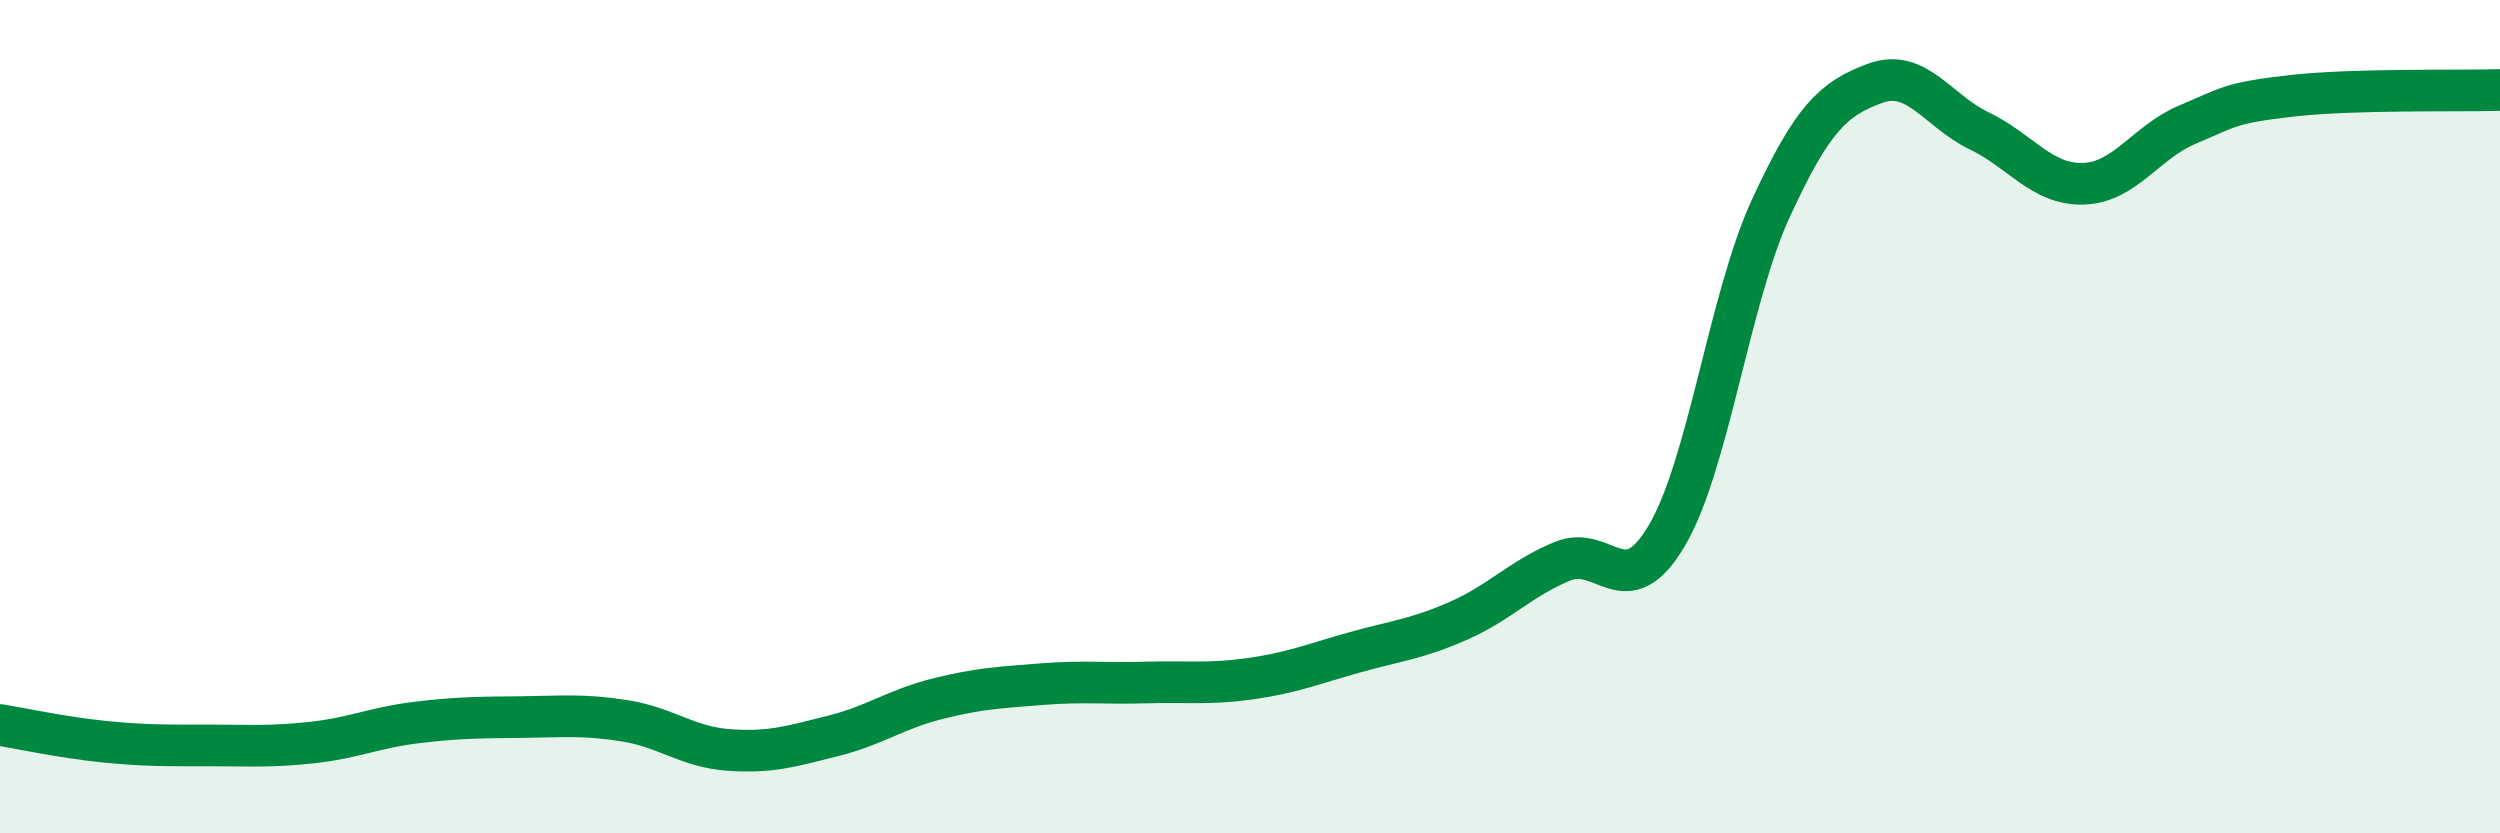
    <svg width="60" height="20" viewBox="0 0 60 20" xmlns="http://www.w3.org/2000/svg">
      <path
        d="M 0,17.4 C 0.5,17.48 1.5,17.7 2.5,17.8 C 3.5,17.9 4,17.89 5,17.89 C 6,17.89 6.5,17.93 7.5,17.82 C 8.5,17.71 9,17.46 10,17.34 C 11,17.22 11.5,17.22 12.5,17.21 C 13.5,17.2 14,17.14 15,17.3 C 16,17.46 16.5,17.93 17.5,18 C 18.5,18.07 19,17.91 20,17.66 C 21,17.41 21.5,17.02 22.5,16.77 C 23.5,16.52 24,16.5 25,16.42 C 26,16.34 26.5,16.41 27.5,16.38 C 28.5,16.35 29,16.43 30,16.29 C 31,16.15 31.5,15.94 32.5,15.66 C 33.5,15.38 34,15.34 35,14.9 C 36,14.46 36.5,13.88 37.5,13.47 C 38.5,13.06 39,14.55 40,12.86 C 41,11.17 41.5,7.17 42.5,5 C 43.5,2.83 44,2.37 45,2 C 46,1.63 46.5,2.66 47.5,3.14 C 48.5,3.62 49,4.44 50,4.41 C 51,4.38 51.5,3.41 52.5,2.99 C 53.5,2.57 53.5,2.47 55,2.3 C 56.5,2.13 59,2.19 60,2.16L60 20L0 20Z"
        fill="#008740"
        opacity="0.1"
        stroke-linecap="round"
        stroke-linejoin="round"
      />
      <path
        d="M 0,17.4 C 0.5,17.48 1.5,17.7 2.5,17.8 C 3.5,17.9 4,17.89 5,17.89 C 6,17.89 6.5,17.93 7.5,17.82 C 8.5,17.71 9,17.46 10,17.34 C 11,17.22 11.5,17.22 12.5,17.21 C 13.5,17.2 14,17.14 15,17.3 C 16,17.46 16.5,17.93 17.5,18 C 18.5,18.07 19,17.91 20,17.66 C 21,17.41 21.5,17.02 22.5,16.77 C 23.5,16.52 24,16.5 25,16.42 C 26,16.34 26.5,16.41 27.5,16.38 C 28.5,16.35 29,16.43 30,16.29 C 31,16.15 31.5,15.94 32.5,15.66 C 33.5,15.38 34,15.34 35,14.9 C 36,14.46 36.5,13.88 37.5,13.47 C 38.5,13.06 39,14.55 40,12.86 C 41,11.17 41.5,7.17 42.5,5 C 43.5,2.83 44,2.37 45,2 C 46,1.63 46.5,2.66 47.5,3.14 C 48.5,3.62 49,4.44 50,4.41 C 51,4.38 51.5,3.41 52.5,2.99 C 53.5,2.57 53.5,2.47 55,2.3 C 56.5,2.13 59,2.19 60,2.16"
        stroke="#008740"
        stroke-width="1"
        fill="none"
        stroke-linecap="round"
        stroke-linejoin="round"
      />
    </svg>
  